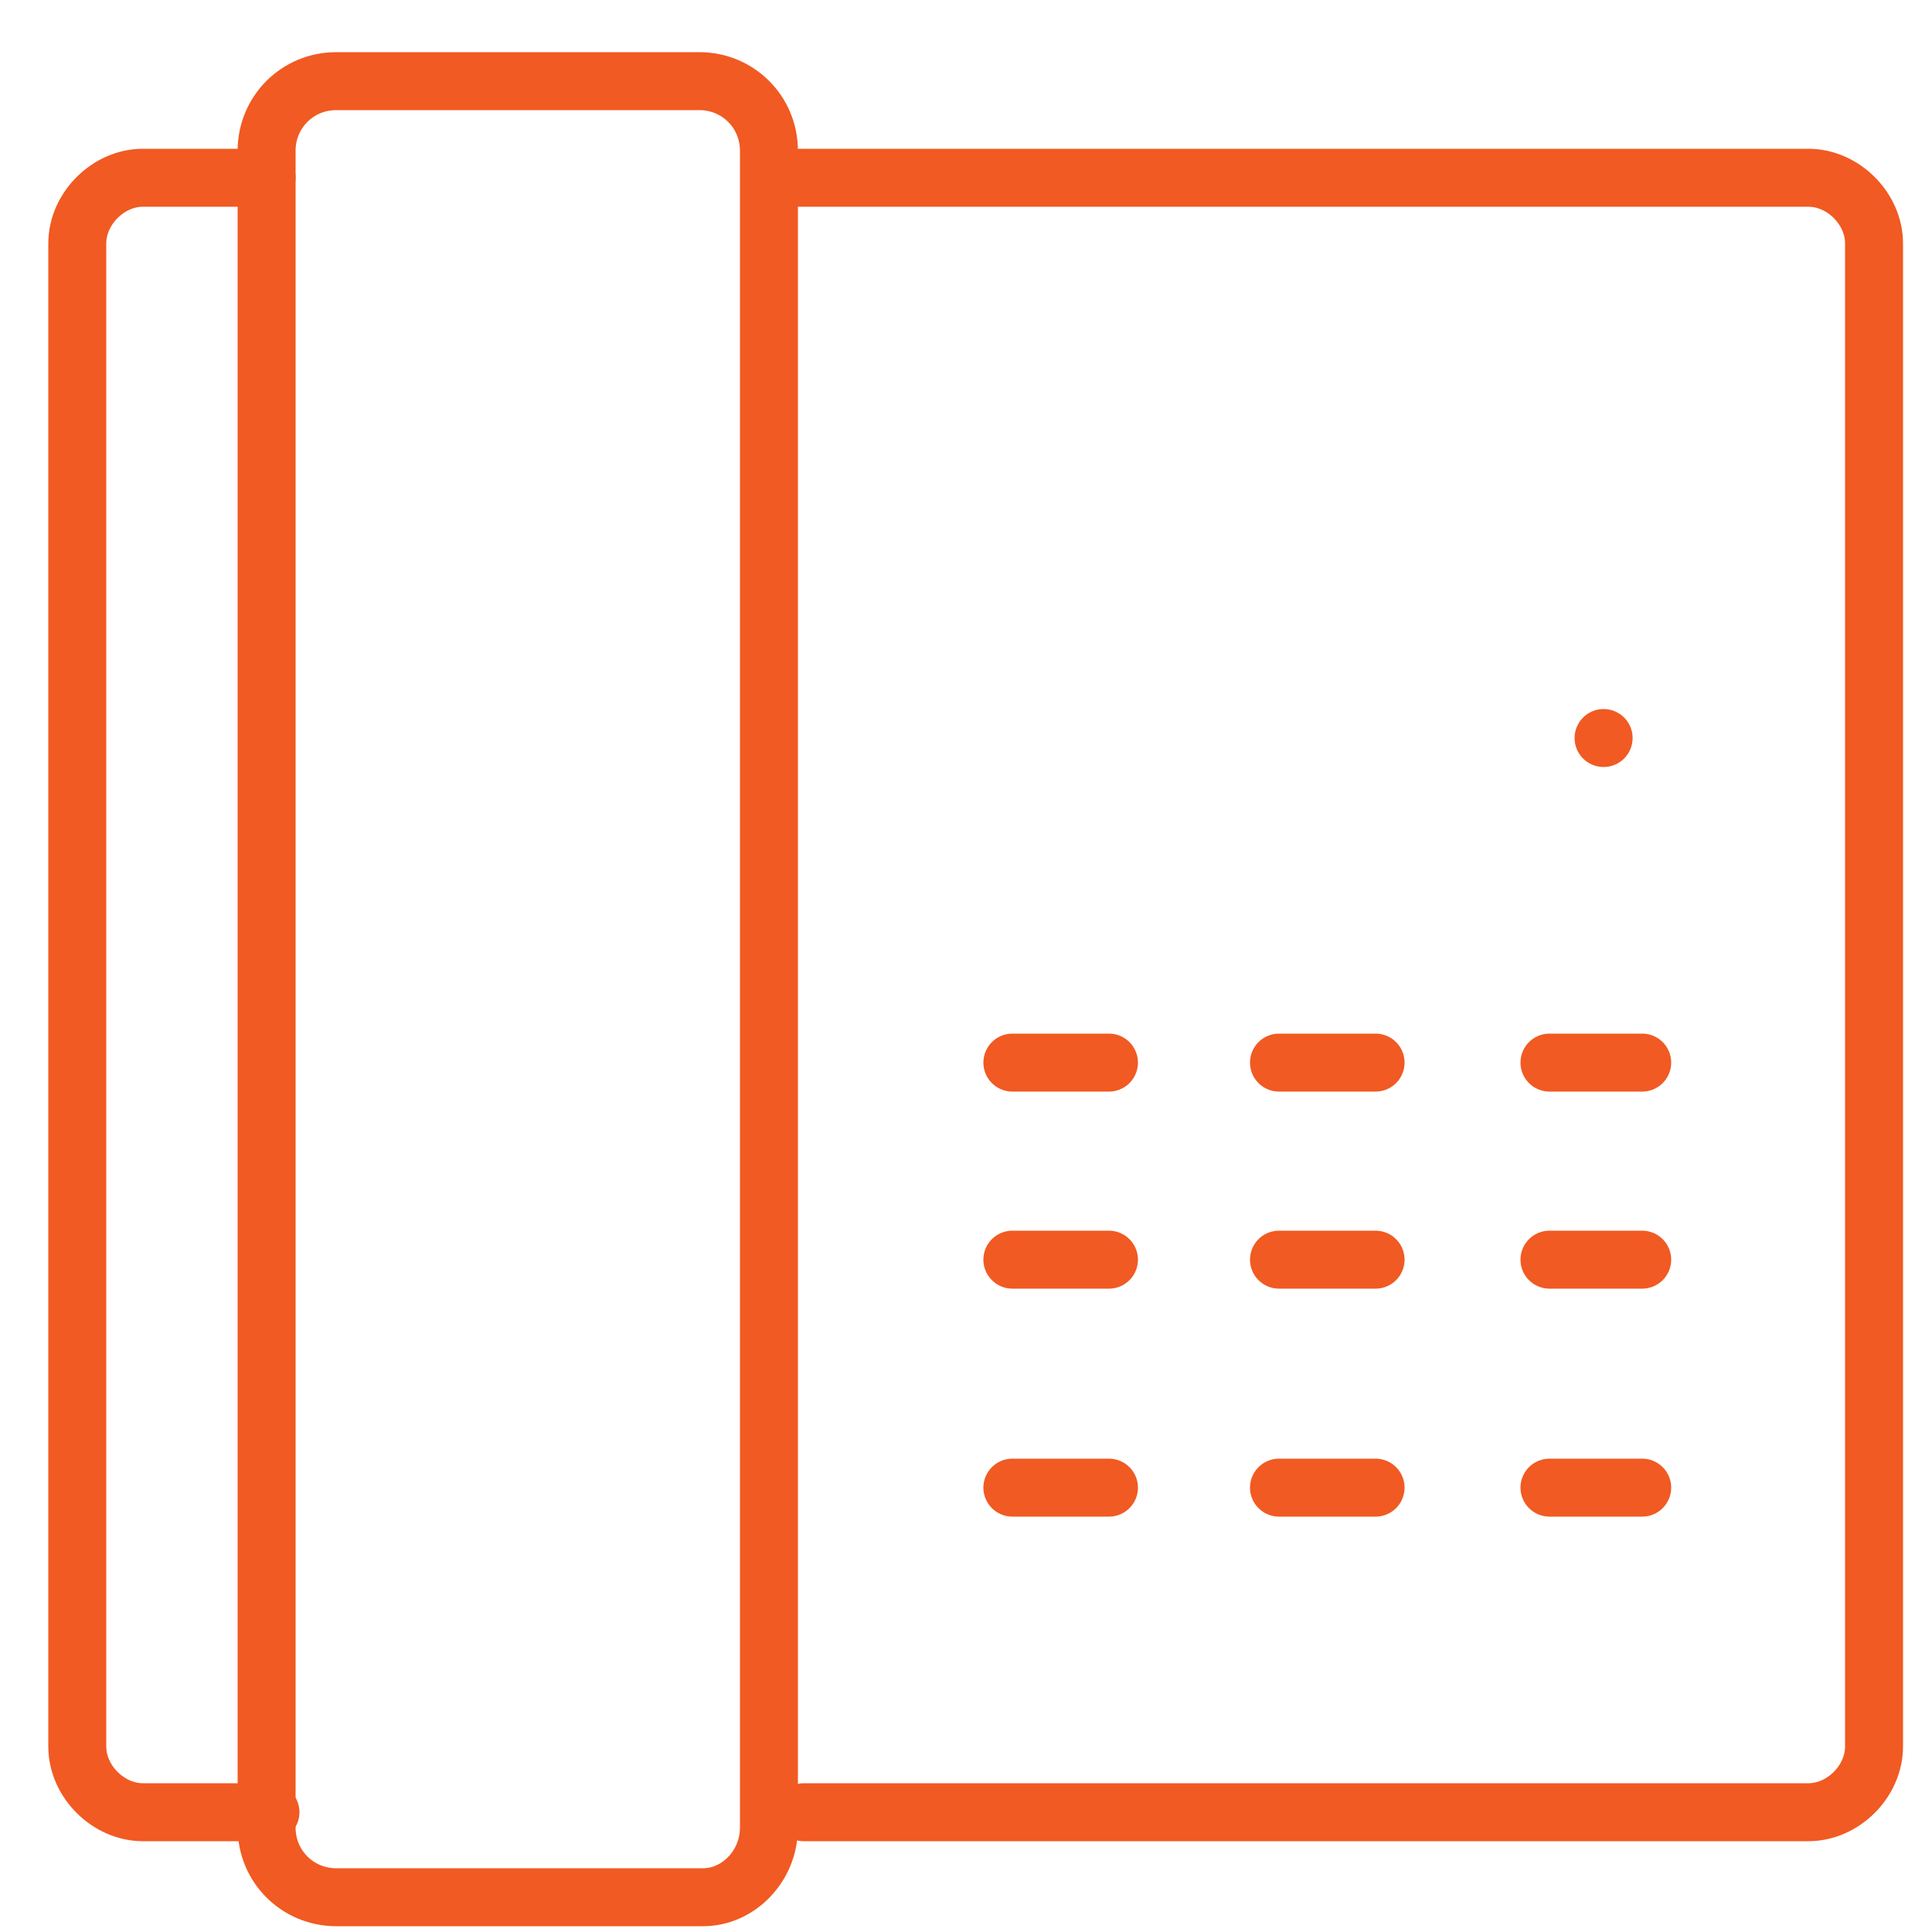 <svg xmlns="http://www.w3.org/2000/svg" xmlns:xlink="http://www.w3.org/1999/xlink" id="eN3JXw7n8b91" viewBox="0 0 50 50"><style><![CDATA[#eN3JXw7n8b96 {animation: eN3JXw7n8b96_s_do 2000ms linear infinite normal forwards}@keyframes eN3JXw7n8b96_s_do { 0% {stroke-dashoffset: 50.222} 70% {stroke-dashoffset: 0} 100% {stroke-dashoffset: 0}} #eN3JXw7n8b97 {animation: eN3JXw7n8b97__tt 2000ms linear infinite normal forwards}@keyframes eN3JXw7n8b97__tt { 0% {transform: translate(27.45px,27.5px) translate(-27.45px,-27.5px)} 45% {transform: translate(27.45px,27.5px) translate(-27.45px,-27.5px)} 100% {transform: translate(27.45px,27.5px) translate(-27.45px,-27.5px)}}]]></style><g><path d="M20.7,4.6h26.1c.9,0,1.7.8,1.7,1.7v38.9c0,.9-.8,1.7-1.7,1.7h-26" fill="none" stroke="#F15A22" stroke-width="1.5" stroke-linecap="round" stroke-linejoin="round" stroke-miterlimit="10"></path><path d="M7,46.9h-3.3c-.9,0-1.7-.8-1.7-1.7L2,6.3c0-.9.8-1.7,1.7-1.7h3.2" fill="none" stroke="#F15A22" stroke-width="1.5" stroke-linecap="round" stroke-linejoin="round" stroke-miterlimit="10"></path><path d="M18.2,49.1h-9.5c-1,0-1.8-.8-1.8-1.8v-43.4c0-1,.8-1.8,1.8-1.8h9.4c1,0,1.8.8,1.8,1.8v43.4c0,1-.8,1.8-1.7,1.8Z" fill="none" stroke="#F15A22" stroke-width="1.5" stroke-linecap="round" stroke-linejoin="round" stroke-miterlimit="10"></path><path id="eN3JXw7n8b96" d="M41.5,19.1h-14.3c-.5,0-1-.4-1-1v-7.6c0-.5.4-1,1-1h14.4c.5,0,1,.4,1,1v7.6c-.1.5-.5,1-1.1,1Z" fill="none" stroke="#F15A22" stroke-width="1.5" stroke-linecap="round" stroke-linejoin="round" stroke-miterlimit="10" stroke-dashoffset="50.222" stroke-dasharray="50.22"></path><line id="eN3JXw7n8b97" x1="26.2" y1="27.5" x2="28.7" y2="27.5" transform="translate(27.45,27.5) translate(-27.45,-27.5)" fill="none" stroke="#F15A22" stroke-width="1.5" stroke-linecap="round" stroke-linejoin="round" stroke-miterlimit="10"></line><line x1="33.1" y1="27.5" x2="35.6" y2="27.5" fill="none" stroke="#F15A22" stroke-width="1.5" stroke-linecap="round" stroke-linejoin="round" stroke-miterlimit="10"></line><line x1="40.1" y1="27.5" x2="42.5" y2="27.5" fill="none" stroke="#F15A22" stroke-width="1.5" stroke-linecap="round" stroke-linejoin="round" stroke-miterlimit="10"></line><line x1="26.2" y1="32.6" x2="28.7" y2="32.6" fill="none" stroke="#F15A22" stroke-width="1.5" stroke-linecap="round" stroke-linejoin="round" stroke-miterlimit="10"></line><line x1="33.1" y1="32.6" x2="35.6" y2="32.6" fill="none" stroke="#F15A22" stroke-width="1.5" stroke-linecap="round" stroke-linejoin="round" stroke-miterlimit="10"></line><line x1="40.1" y1="32.6" x2="42.5" y2="32.6" fill="none" stroke="#F15A22" stroke-width="1.5" stroke-linecap="round" stroke-linejoin="round" stroke-miterlimit="10"></line><line x1="26.2" y1="38.5" x2="28.7" y2="38.5" fill="none" stroke="#F15A22" stroke-width="1.5" stroke-linecap="round" stroke-linejoin="round" stroke-miterlimit="10"></line><line x1="33.1" y1="38.5" x2="35.6" y2="38.5" fill="none" stroke="#F15A22" stroke-width="1.5" stroke-linecap="round" stroke-linejoin="round" stroke-miterlimit="10"></line><line x1="40.1" y1="38.5" x2="42.5" y2="38.5" fill="none" stroke="#F15A22" stroke-width="1.5" stroke-linecap="round" stroke-linejoin="round" stroke-miterlimit="10"></line></g></svg>